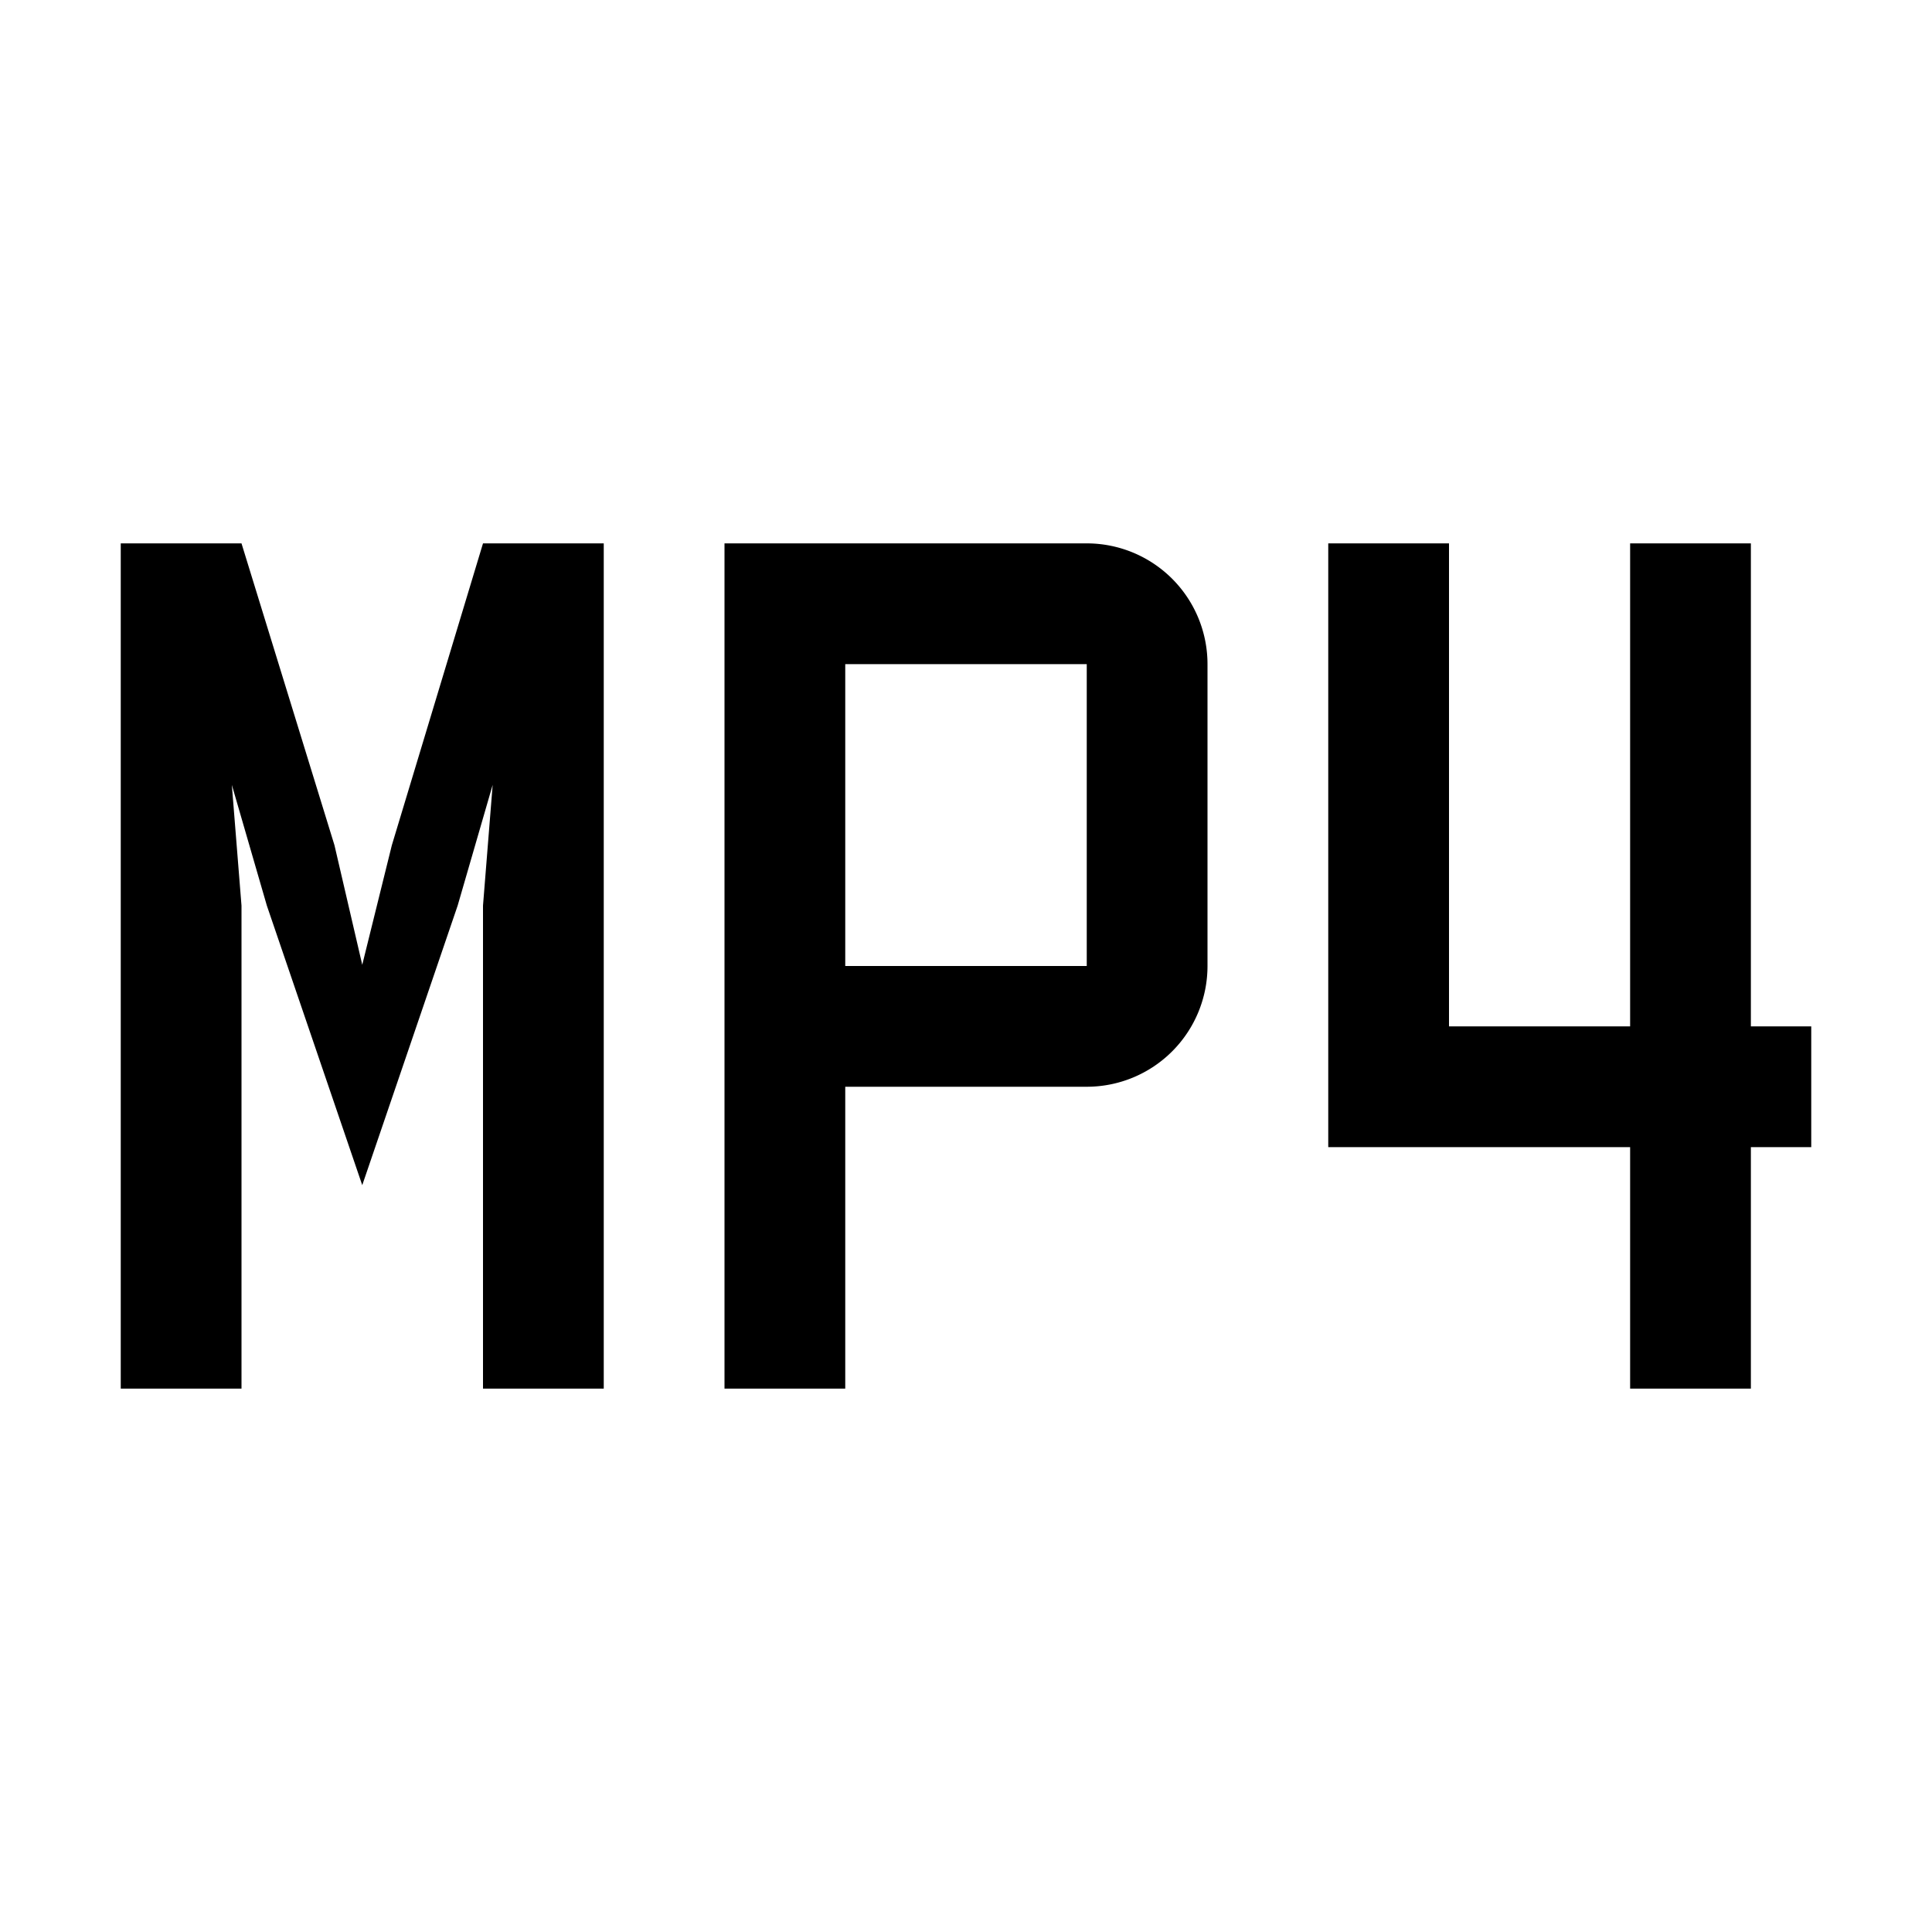 <?xml version="1.0" encoding="utf-8"?>
<!-- Generator: www.svgicons.com -->
<svg xmlns="http://www.w3.org/2000/svg" width="800" height="800" viewBox="0 0 32 32">
<path fill="currentColor" d="M28 10v8zm1-1h-2v8h-3V9h-2v10h5v4h2v-4h1v-2h-1zM14 23h-2V9h6a2 2 0 0 1 2 2v5a2 2 0 0 1-2 2h-4zm0-7h4v-5h-4zM8 9l-1.51 5L6 15.98L5.54 14L4 9H2v14h2v-8l-.16-2l.58 2L6 19.63L7.58 15l.58-2L8 15v8h2V9z"/>
</svg>